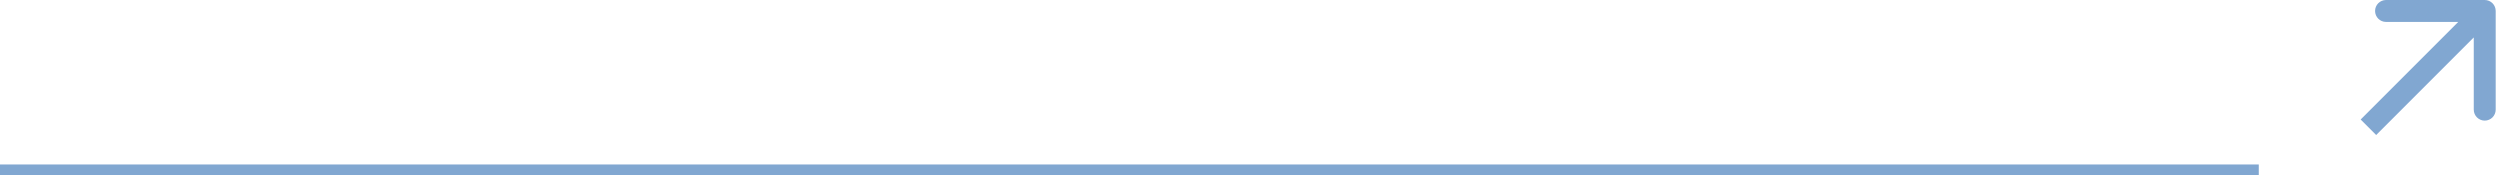 <?xml version="1.0" encoding="UTF-8"?> <svg xmlns="http://www.w3.org/2000/svg" width="228" height="16" viewBox="0 0 228 16" fill="none"><path d="M227.607 1C227.607 0.448 227.159 -0 226.607 -0L217.607 -0C217.054 -0 216.607 0.448 216.607 1C216.607 1.552 217.054 2 217.607 2L225.607 2L225.607 10C225.607 10.552 226.054 11 226.607 11C227.159 11 227.607 10.552 227.607 10L227.607 1ZM216.707 12.314L227.314 1.707L225.899 0.293L215.293 10.899L216.707 12.314Z" fill="#81A7D1"></path><line x1="4.37114e-08" y1="15.5" x2="206" y2="15.5" stroke="#81A7D1"></line></svg> 